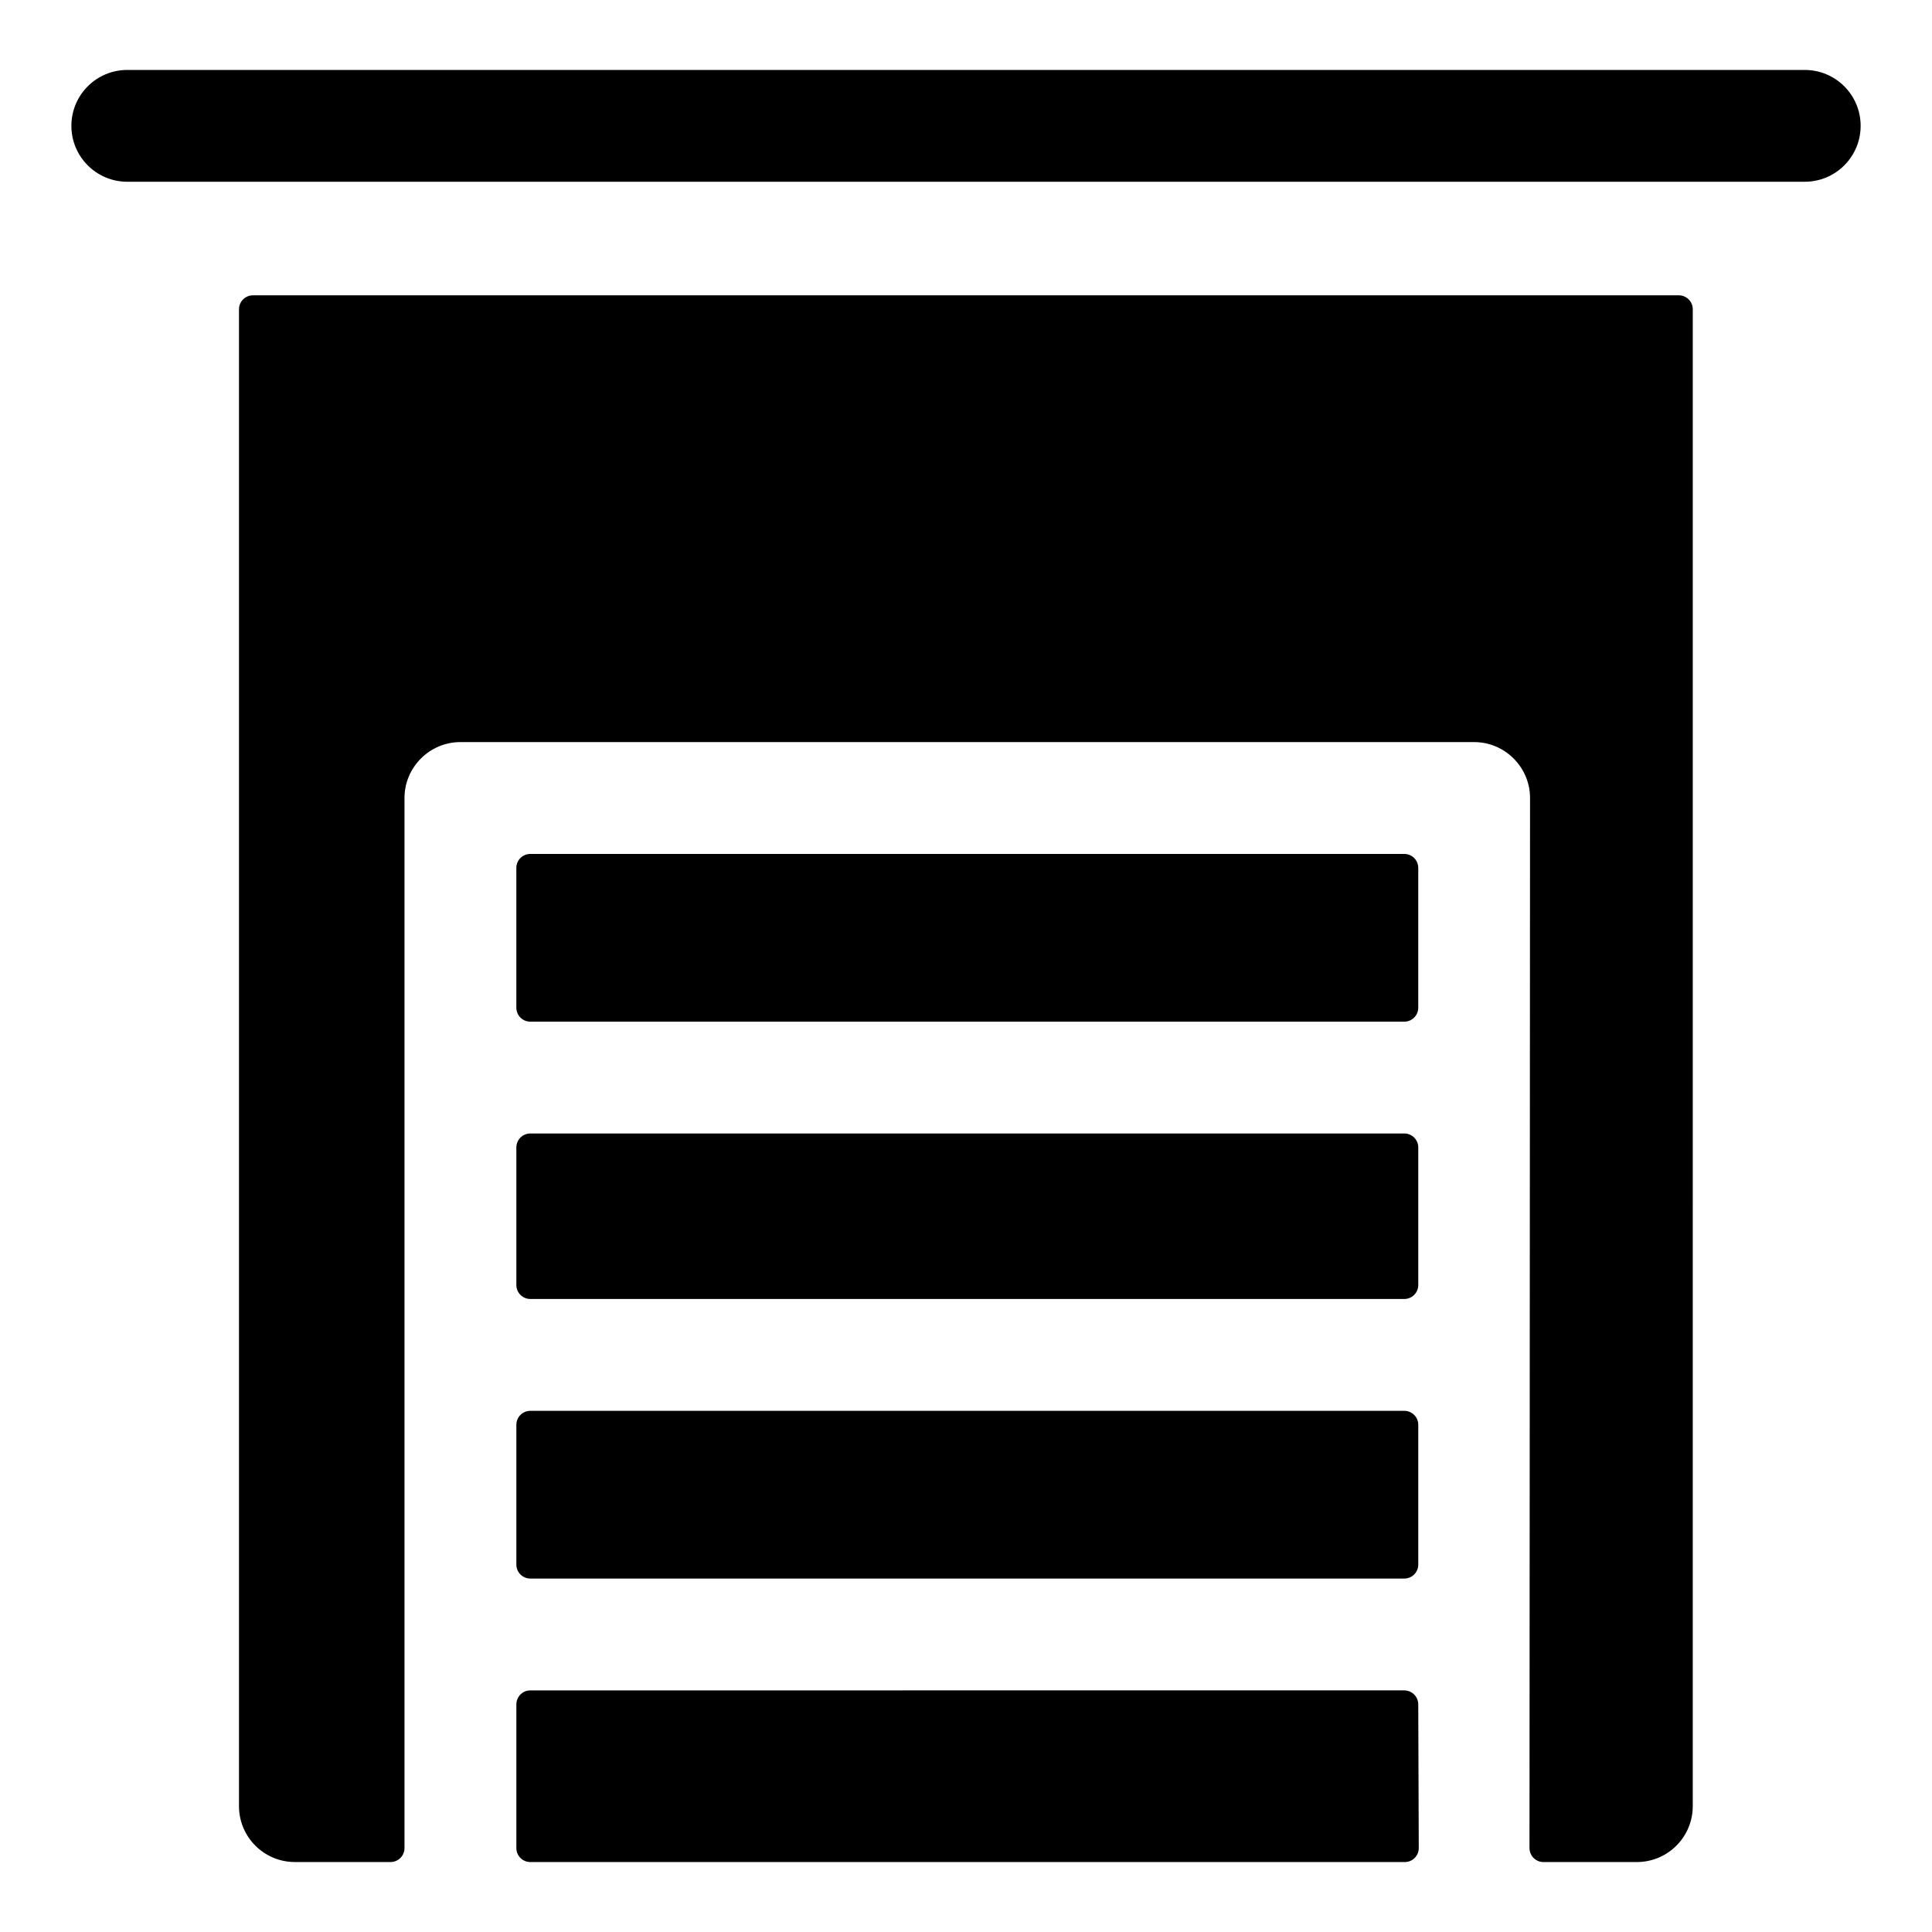 <?xml version="1.0" encoding="UTF-8"?>
<!-- Uploaded to: ICON Repo, www.svgrepo.com, Generator: ICON Repo Mixer Tools -->
<svg fill="#000000" width="800px" height="800px" version="1.1" viewBox="144 144 512 512" xmlns="http://www.w3.org/2000/svg">
 <g>
  <path d="m637.09 177.35c0-8.184-6.633-14.816-14.816-14.816h-444.54c-8.184 0-14.816 6.633-14.816 14.816 0 8.184 6.633 14.816 14.816 14.816h444.54c8.18 0.004 14.816-6.633 14.816-14.816z"/>
  <path d="m284.54 414.75h231.61c2.047 0 3.703-1.66 3.703-3.703v-37.043c0-2.047-1.66-3.703-3.703-3.703h-231.61c-2.047 0-3.703 1.66-3.703 3.703v37.043c-0.004 2.043 1.656 3.703 3.703 3.703z"/>
  <path d="m280.84 484.54c0 2.047 1.66 3.703 3.703 3.703h231.61c2.047 0 3.703-1.66 3.703-3.703v-36.453c0-2.047-1.66-3.703-3.703-3.703h-231.61c-2.047 0-3.703 1.66-3.703 3.703z"/>
  <path d="m280.84 558.63c0 2.047 1.66 3.703 3.703 3.703h231.61c2.047 0 3.703-1.66 3.703-3.703v-37.043c0-2.047-1.66-3.703-3.703-3.703h-231.61c-2.047 0-3.703 1.66-3.703 3.703z"/>
  <path d="m280.84 633.76c0 2.047 1.66 3.703 3.703 3.703h231.74c2.051 0 3.711-1.668 3.703-3.719l-0.133-38.07c-0.008-2.047-1.668-3.703-3.719-3.703l-231.59 0.004c-2.047 0-3.703 1.66-3.703 3.703z"/>
  <path d="m553.04 637.46h24.742c8.184 0 14.816-6.633 14.816-14.816l0.004-396.68c0-2.047-1.66-3.703-3.703-3.703h-377.86c-2.047 0-3.703 1.66-3.703 3.703v396.68c0 8.184 6.633 14.816 14.816 14.816h25.34c2.047 0 3.703-1.66 3.703-3.703v-278.28c0-8.148 6.668-14.816 14.816-14.816h268.65c8.152 0 14.824 6.672 14.816 14.824l-0.145 278.27c0 2.047 1.656 3.707 3.703 3.707z"/>
 </g>
</svg>